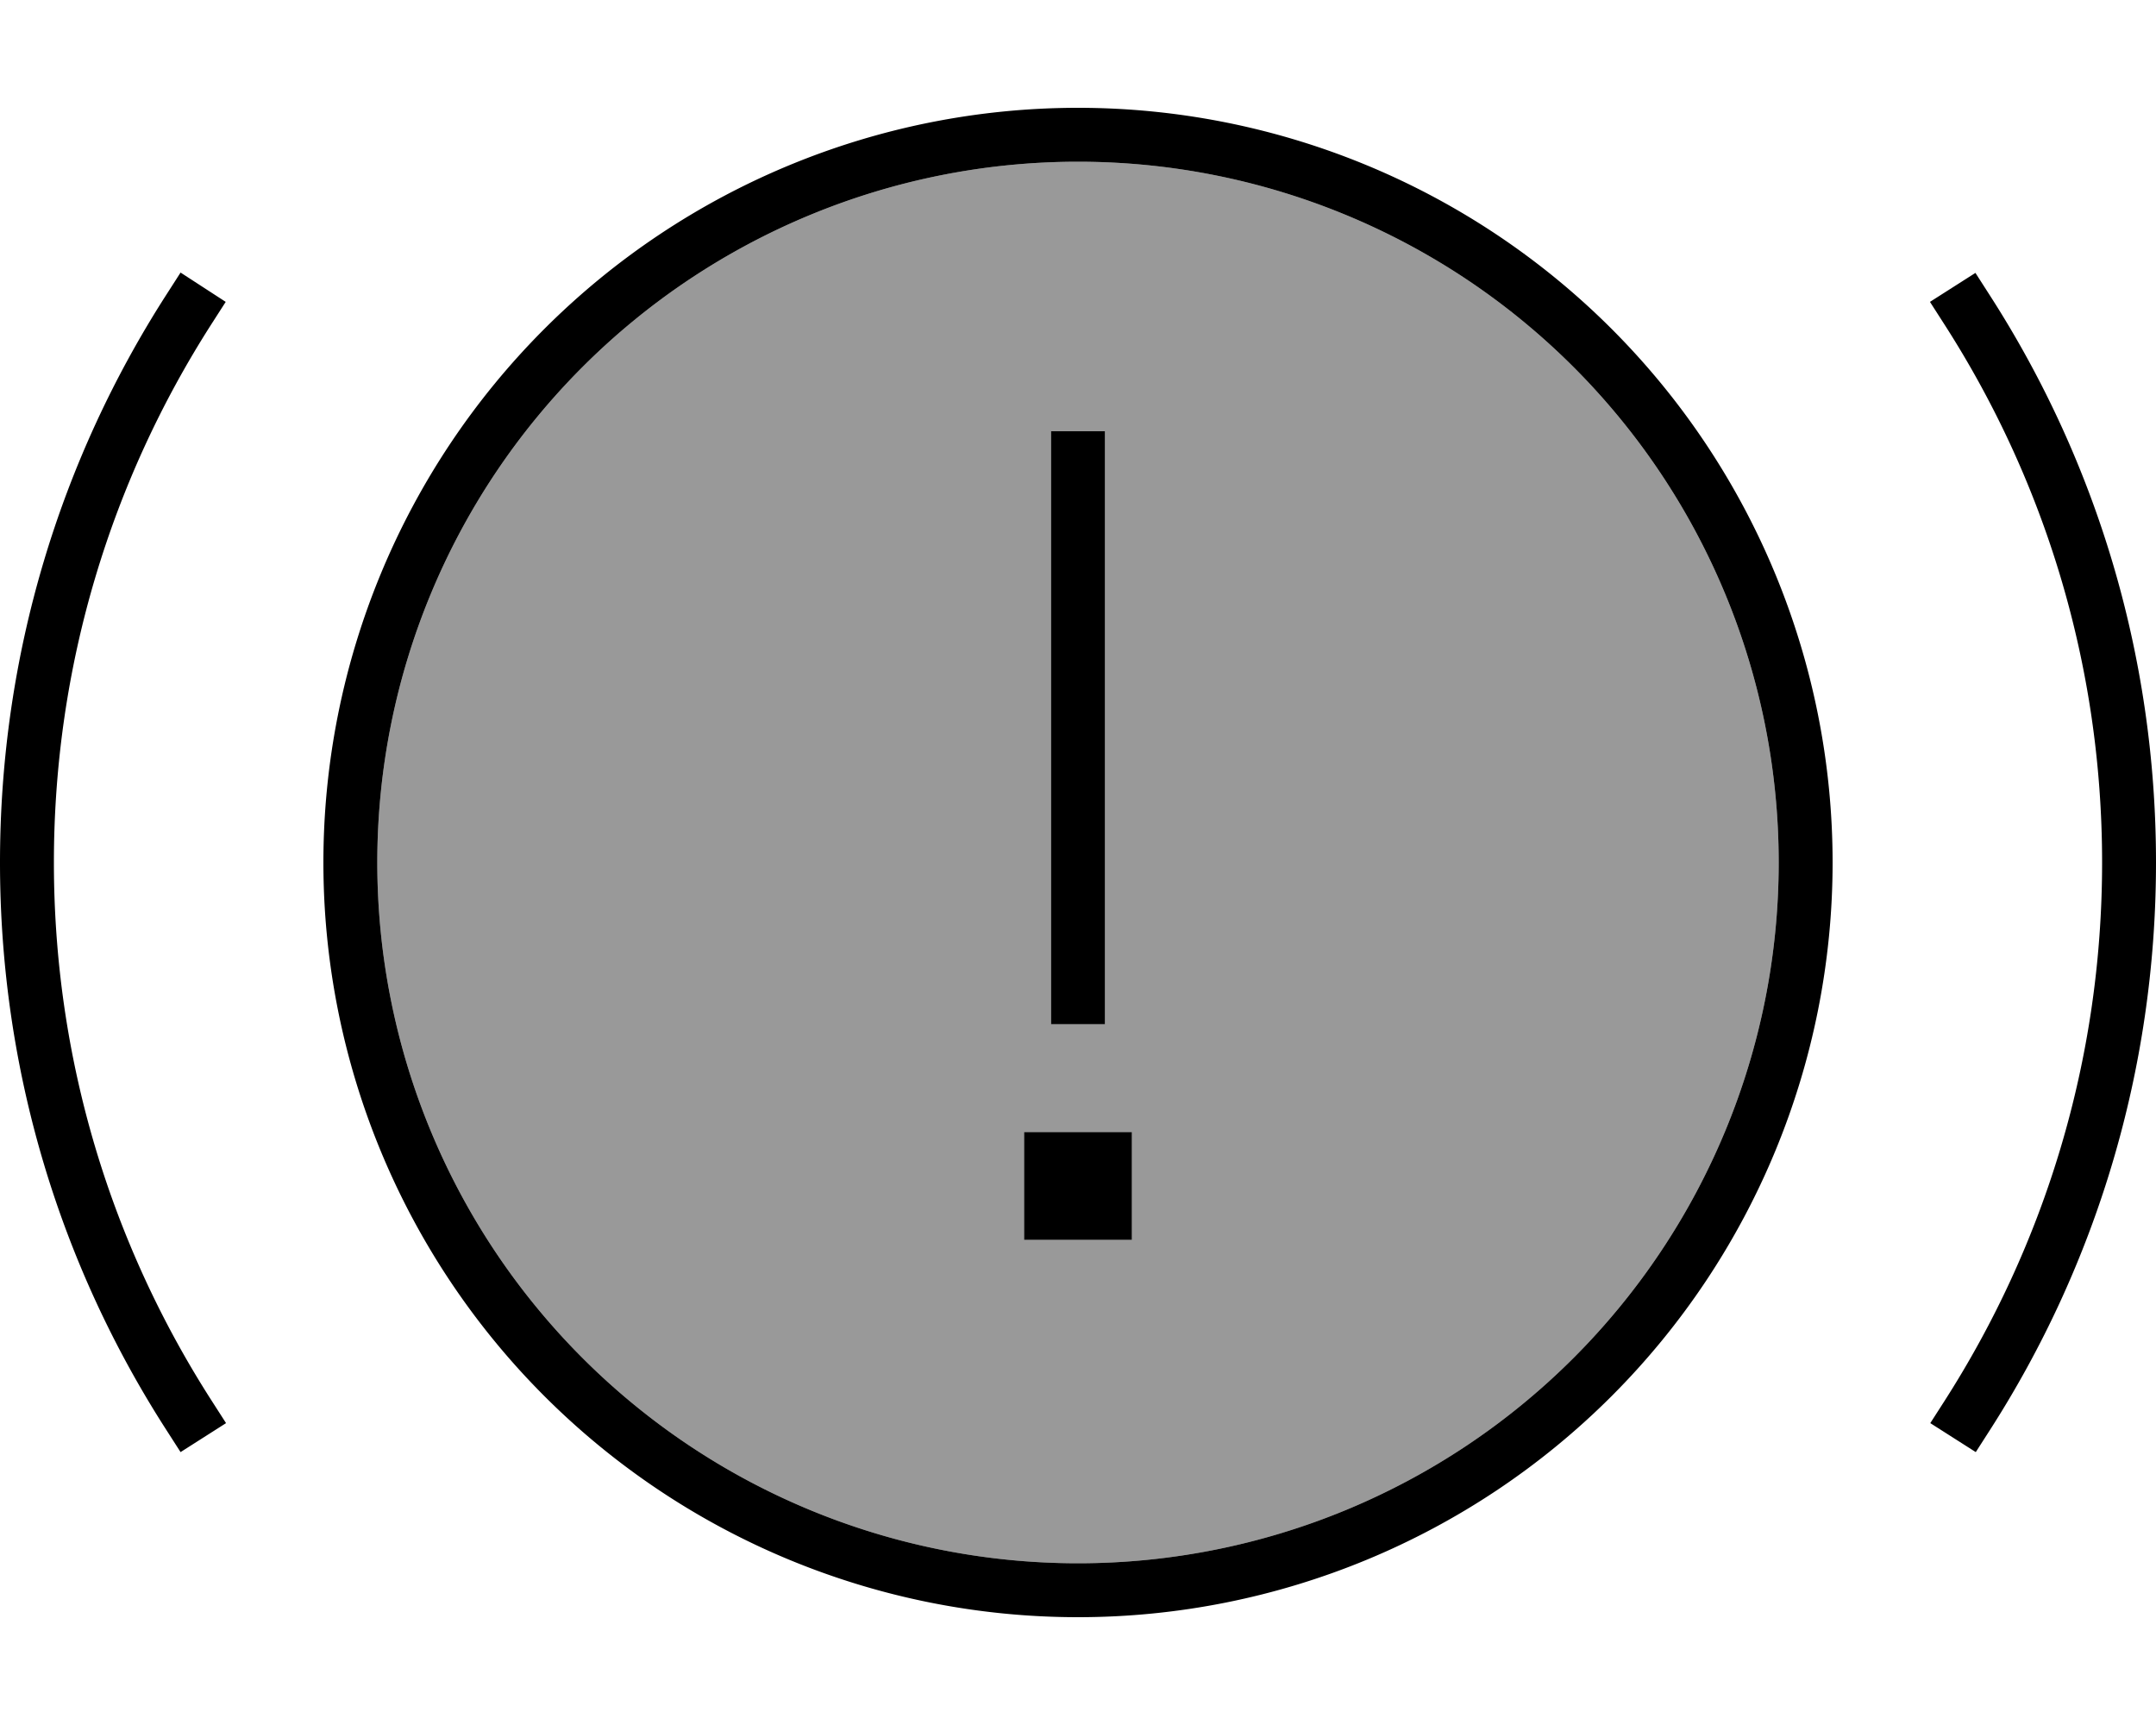 <svg xmlns="http://www.w3.org/2000/svg" viewBox="0 0 640 512"><!--! Font Awesome Pro 6.7.2 by @fontawesome - https://fontawesome.com License - https://fontawesome.com/license (Commercial License) Copyright 2024 Fonticons, Inc. --><defs><style>.fa-secondary{opacity:.4}</style></defs><path class="fa-secondary" d="M112 256a208 208 0 1 0 416 0 208 208 0 1 0 -416 0zm192 80l32 0 0 32-32 0 0-32zm8-208l16 0 0 8 0 160 0 8-16 0 0-8 0-160 0-8z"/><path class="fa-primary" d="M320 48a208 208 0 1 1 0 416 208 208 0 1 1 0-416zm0 432a224 224 0 1 0 0-448 224 224 0 1 0 0 448zm8-344l0-8-16 0 0 8 0 160 0 8 16 0 0-8 0-160zM304 336l0 32 32 0 0-32-32 0zM62.7 96.3l4.3-6.7L53.6 80.9l-4.3 6.7C18.1 136.2 0 194 0 256s18.1 119.8 49.3 168.3l4.3 6.7 13.5-8.6-4.3-6.7C33.2 369.6 16 314.8 16 256s17.2-113.6 46.7-159.7zm528-8.6l-4.3-6.7-13.5 8.6 4.3 6.7C606.8 142.4 624 197.2 624 256s-17.2 113.6-46.7 159.7l-4.3 6.7 13.5 8.6 4.3-6.7C621.9 375.8 640 318 640 256s-18.1-119.8-49.3-168.3z"/></svg>